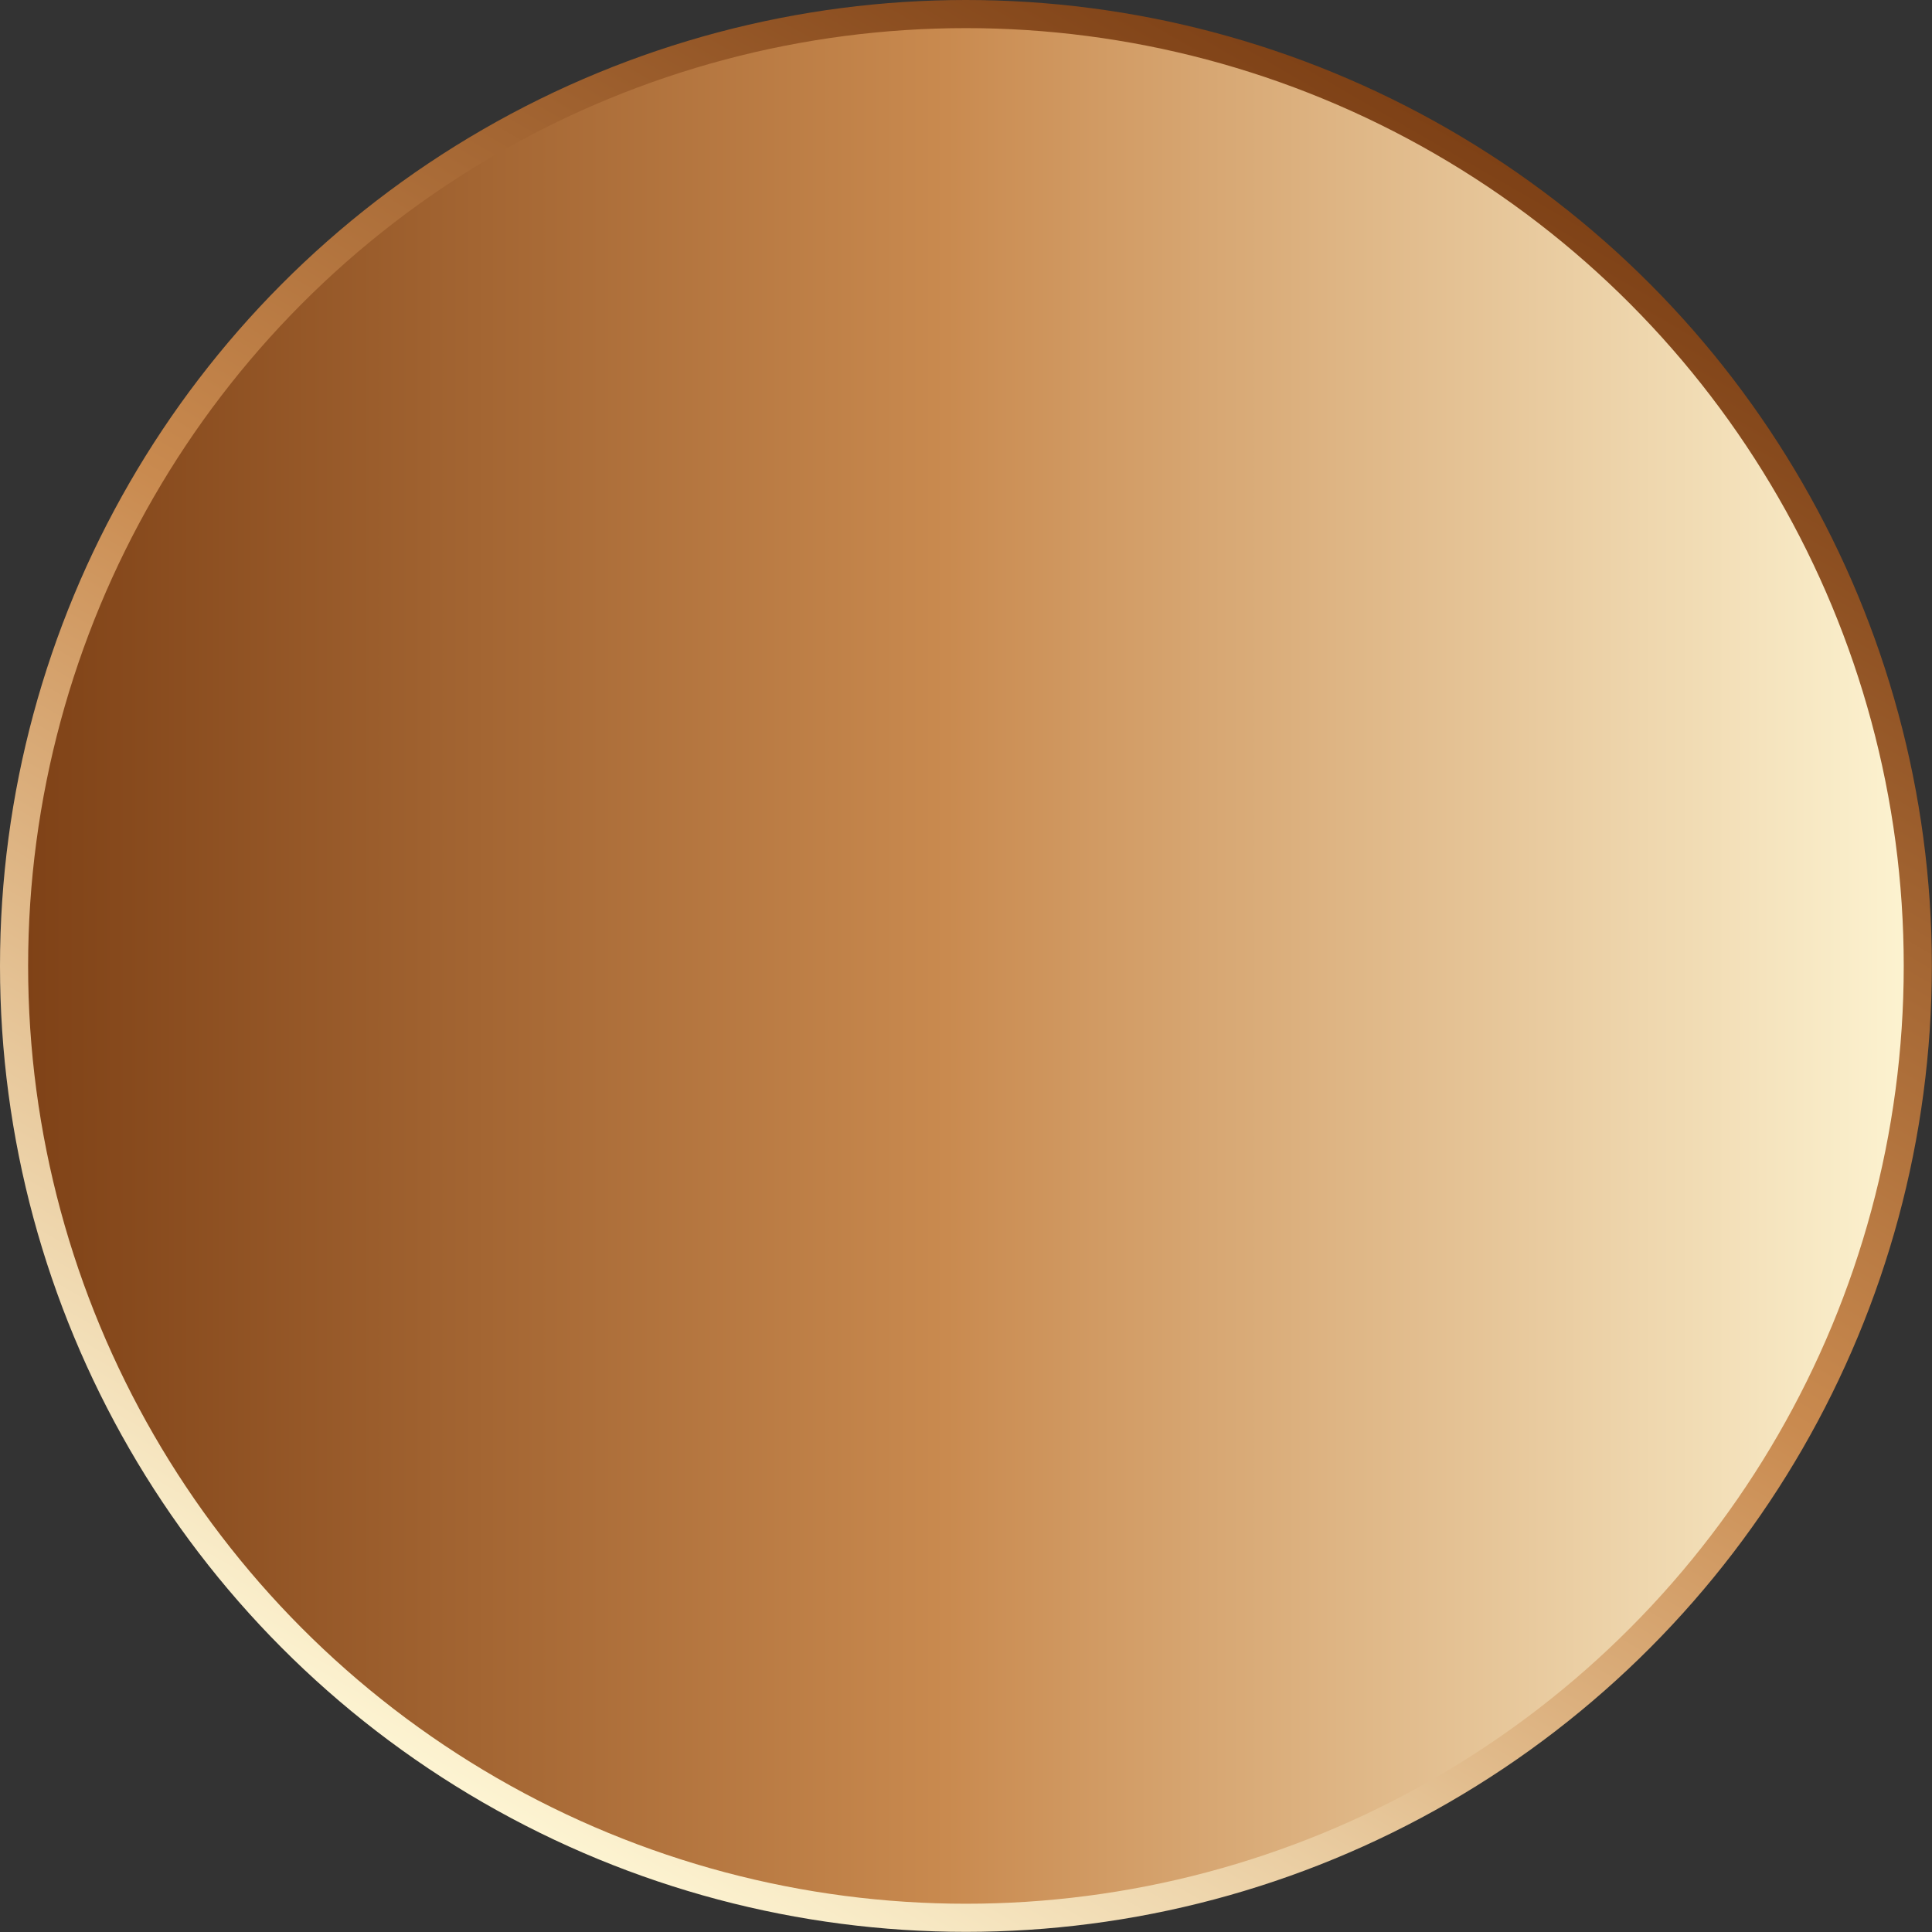 <?xml version="1.0" encoding="UTF-8"?> <svg xmlns="http://www.w3.org/2000/svg" xmlns:xlink="http://www.w3.org/1999/xlink" id="_Слой_2" data-name="Слой 2" viewBox="0 0 137.41 137.41"><rect x="0" y="0" width="137.41" height="137.41" fill="#333333" stroke="none"/><defs><style> .cls-1 { fill: url(#_Безымянный_градиент_37); stroke: url(#_Безымянный_градиент_37-2); stroke-miterlimit: 10; stroke-width: 2px; } </style><linearGradient id="_Безымянный_градиент_37" data-name="Безымянный градиент 37" x1="1" y1="68.7" x2="136.41" y2="68.7" gradientUnits="userSpaceOnUse"><stop offset="0" stop-color="#7e4116"></stop><stop offset=".49" stop-color="#c98a4f"></stop><stop offset="1" stop-color="#fdf4d2"></stop></linearGradient><linearGradient id="_Безымянный_градиент_37-2" data-name="Безымянный градиент 37" x1="103.06" y1="9.19" x2="34.35" y2="128.21" xlink:href="#_Безымянный_градиент_37"></linearGradient></defs><g id="_Слой_1-2" data-name="Слой 1"><circle class="cls-1" cx="68.7" cy="68.7" r="67.7"></circle></g></svg> 